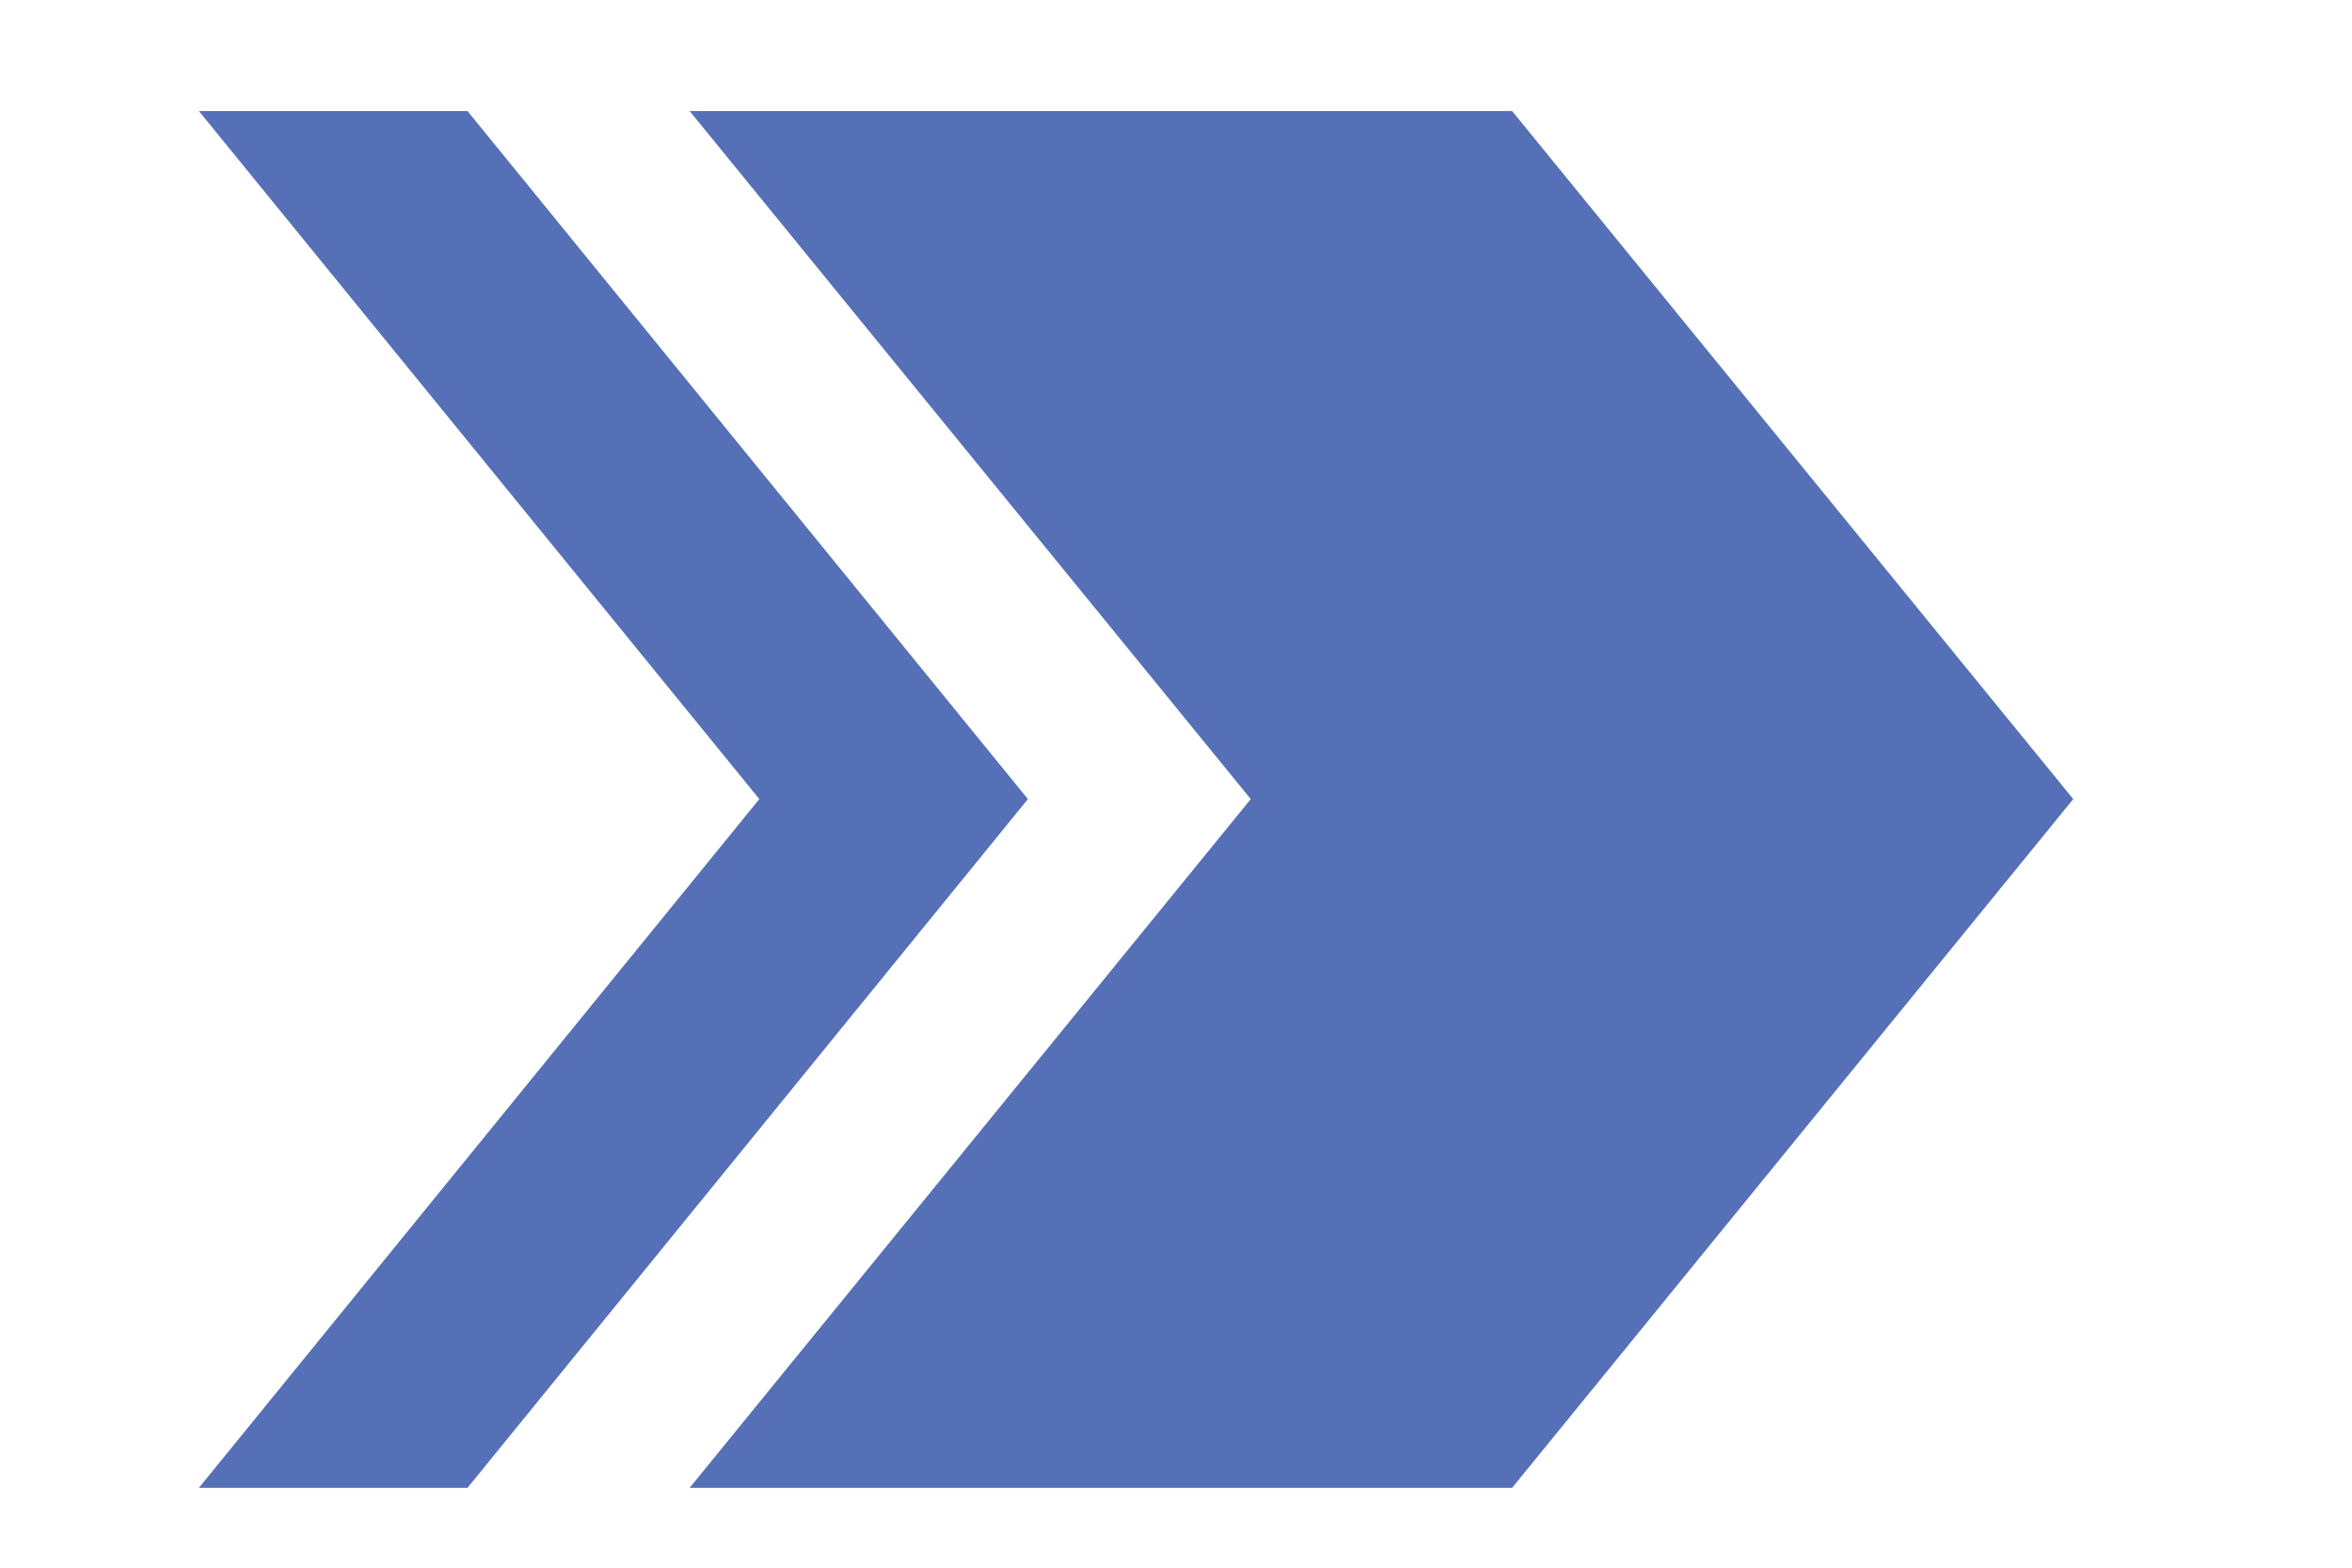 <?xml version="1.0" encoding="utf-8"?>
<!-- Generator: Adobe Illustrator 25.2.0, SVG Export Plug-In . SVG Version: 6.00 Build 0)  -->
<svg version="1.1" id="Layer_1" xmlns="http://www.w3.org/2000/svg" xmlns:xlink="http://www.w3.org/1999/xlink" x="0px" y="0px"
	 viewBox="0 0 324 216" style="enable-background:new 0 0 324 216;" xml:space="preserve">
<style type="text/css">
	.st0{fill:#5570B6;}
</style>
<g>
	<polygon class="st0" points="208.3,15.3 95,15.3 172.3,110.1 95,205 208.3,205 285.6,110.1 	"/>
	<polygon class="st0" points="64.4,15.3 27.4,15.3 104.6,110.1 27.4,205 64.4,205 141.6,110.1 	"/>
</g>
</svg>
